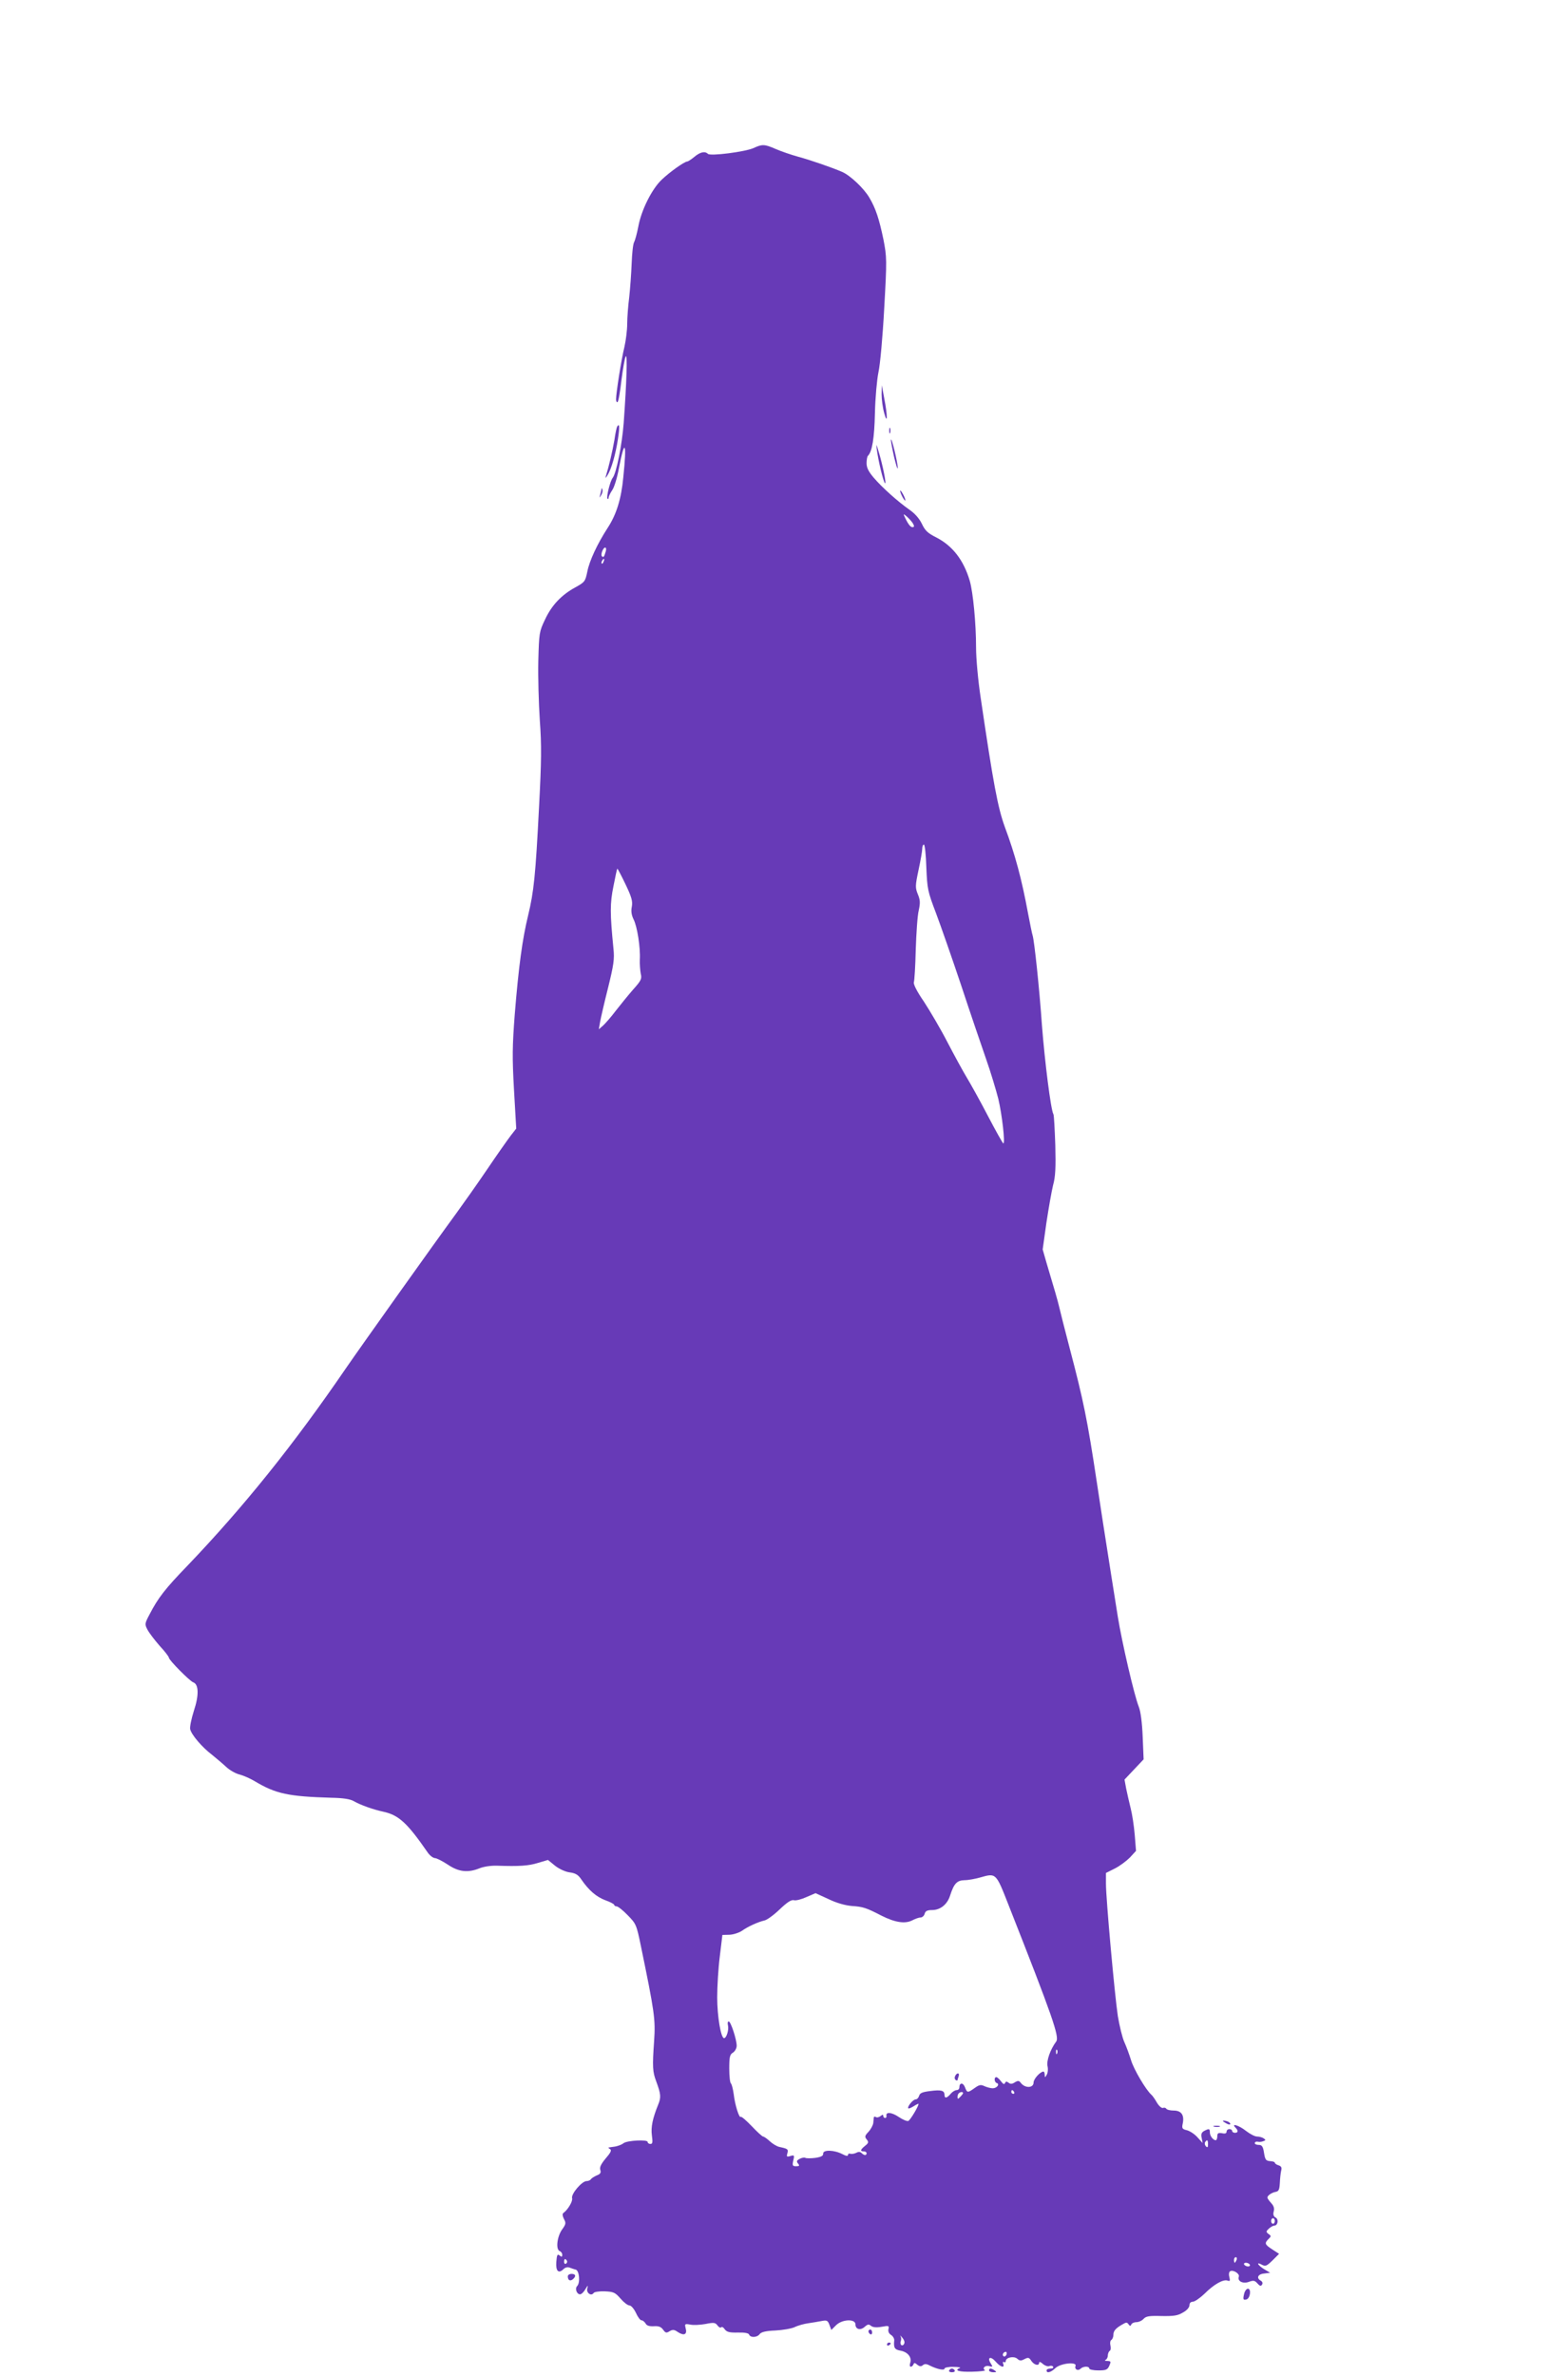 <?xml version="1.0" standalone="no"?>
<!DOCTYPE svg PUBLIC "-//W3C//DTD SVG 20010904//EN"
 "http://www.w3.org/TR/2001/REC-SVG-20010904/DTD/svg10.dtd">
<svg version="1.0" xmlns="http://www.w3.org/2000/svg"
 width="845pt" height="1280pt" viewBox="0 0 845 1280"
 preserveAspectRatio="xMidYMid meet">
<g transform="translate(0,1280) scale(0.1,-0.1)"
fill="#673ab7" stroke="none">
<path d="M4060 12002 c-45 -20 -231 -44 -245 -31 -16 16 -42 10 -73 -16 -17
-14 -34 -25 -38 -25 -15 0 -94 -56 -138 -98 -53 -50 -110 -164 -126 -252 -7
-36 -17 -74 -23 -85 -6 -11 -11 -63 -13 -115 -2 -53 -8 -134 -13 -180 -6 -47
-11 -112 -11 -145 0 -33 -7 -89 -15 -124 -17 -69 -45 -248 -45 -282 0 -11 4
-18 8 -15 5 3 14 56 21 118 8 62 18 120 23 128 10 16 5 -138 -11 -360 -9 -116
-39 -268 -59 -294 -14 -17 -36 -106 -28 -113 3 -3 6 -1 6 6 0 7 9 25 19 40 11
15 27 67 36 117 32 167 44 143 24 -47 -11 -117 -37 -201 -85 -274 -55 -85 -98
-177 -109 -235 -11 -53 -14 -56 -64 -84 -74 -40 -128 -96 -164 -174 -31 -65
-32 -72 -36 -222 -2 -85 2 -229 8 -320 10 -135 9 -219 -4 -465 -19 -373 -28
-458 -59 -587 -31 -127 -51 -274 -72 -533 -13 -171 -14 -230 -4 -407 l12 -208
-29 -37 c-16 -21 -74 -103 -128 -183 -54 -80 -129 -185 -165 -235 -111 -151
-511 -713 -595 -835 -284 -415 -551 -747 -855 -1065 -120 -124 -158 -173 -204
-262 -26 -49 -27 -53 -11 -83 9 -17 38 -55 65 -86 28 -30 50 -59 50 -64 0 -13
111 -125 131 -133 30 -10 32 -69 4 -153 -14 -44 -23 -89 -20 -100 7 -30 64
-97 117 -137 23 -19 58 -48 76 -65 19 -18 52 -37 74 -42 22 -6 58 -22 81 -36
114 -68 181 -82 413 -89 62 -1 101 -7 120 -18 36 -21 107 -46 159 -57 84 -18
130 -61 240 -220 11 -16 28 -29 38 -30 10 0 41 -16 70 -35 59 -40 109 -45 171
-20 22 9 61 15 94 14 121 -4 169 -1 221 15 l54 16 38 -31 c23 -18 56 -33 79
-36 31 -4 46 -13 62 -37 41 -60 82 -95 130 -113 26 -9 48 -21 48 -25 0 -4 6
-8 13 -8 7 0 34 -21 59 -47 46 -47 48 -51 72 -168 73 -354 79 -394 71 -510
-10 -141 -8 -166 11 -217 26 -70 27 -87 11 -126 -30 -74 -40 -121 -34 -166 5
-37 4 -46 -8 -46 -8 0 -15 5 -15 11 0 14 -111 8 -130 -7 -8 -7 -29 -15 -45
-18 -17 -2 -32 -5 -35 -5 -3 -1 1 -5 8 -9 9 -6 3 -19 -24 -50 -25 -30 -34 -48
-29 -62 5 -15 0 -22 -18 -29 -14 -6 -28 -15 -32 -20 -3 -6 -14 -11 -24 -11
-25 0 -84 -69 -78 -92 5 -16 -23 -63 -47 -80 -6 -4 -5 -16 3 -32 12 -22 11
-28 -10 -57 -27 -38 -35 -107 -13 -116 8 -3 14 -12 14 -20 0 -12 -3 -13 -14
-4 -12 10 -15 4 -18 -34 -4 -50 12 -66 39 -39 9 9 22 12 32 8 9 -3 24 -9 34
-11 19 -6 25 -71 7 -89 -13 -13 -2 -44 16 -44 7 0 20 12 29 28 13 22 15 23 10
4 -7 -24 21 -44 34 -25 3 6 30 10 59 9 49 -2 57 -6 86 -39 17 -20 39 -37 48
-37 9 0 24 -17 35 -40 10 -22 23 -40 30 -40 7 0 16 -8 22 -17 6 -12 20 -16 44
-15 26 2 39 -3 50 -18 13 -18 18 -20 35 -9 17 10 25 10 46 -5 33 -21 50 -12
41 21 -6 24 -4 25 24 20 17 -4 54 -2 82 3 45 9 54 8 65 -7 7 -10 16 -15 20
-11 4 5 13 0 20 -11 11 -14 25 -18 70 -17 37 1 58 -3 61 -11 7 -18 44 -16 57
3 9 11 33 17 84 19 39 2 86 10 104 18 18 9 51 18 73 21 22 3 55 9 72 12 29 6
34 3 43 -21 l10 -27 26 26 c33 32 104 35 104 4 0 -27 27 -34 50 -13 16 14 22
15 34 5 10 -8 29 -10 57 -5 38 7 41 6 37 -12 -3 -13 2 -24 14 -32 10 -6 18
-20 17 -29 -4 -41 2 -50 36 -56 38 -8 60 -36 50 -66 -4 -11 -2 -20 3 -20 6 0
12 6 15 13 3 9 7 9 20 -2 12 -10 21 -11 30 -3 9 8 20 8 38 -2 38 -19 79 -28
79 -16 0 5 21 10 48 9 26 0 41 -3 35 -6 -34 -13 -5 -22 66 -20 44 1 74 5 69 8
-17 11 1 28 23 22 19 -5 20 -4 8 15 -21 33 0 40 26 10 26 -30 51 -38 41 -12
-3 8 -2 12 4 9 6 -3 10 -1 10 5 0 20 44 29 62 13 13 -12 21 -12 39 -2 20 10
25 9 37 -10 15 -22 42 -29 42 -9 0 6 8 4 20 -7 10 -9 26 -15 34 -12 9 4 18 2
21 -3 4 -6 -3 -10 -14 -10 -12 0 -21 -4 -21 -10 0 -17 23 -11 47 12 28 27 118
36 109 12 -7 -18 13 -29 27 -15 14 14 47 15 47 1 0 -5 22 -10 48 -10 42 0 50
3 60 25 10 23 9 25 -11 26 -12 0 -16 3 -9 6 6 2 12 13 12 23 0 10 5 22 10 25
6 3 7 17 4 30 -3 12 -1 26 5 29 6 4 11 16 11 27 0 22 12 36 49 57 20 12 25 12
33 0 7 -10 11 -10 15 0 2 6 15 12 27 12 13 0 30 8 39 18 13 14 30 17 97 15 66
-1 87 2 115 19 21 11 35 28 35 39 0 12 7 19 18 19 10 0 39 20 63 43 51 51 101
79 124 71 13 -5 15 -2 10 19 -4 14 -2 28 4 31 16 10 53 -13 47 -29 -9 -24 22
-40 54 -28 24 9 32 8 46 -8 13 -15 19 -16 25 -7 5 8 2 16 -6 21 -26 14 -17 36
18 39 l32 4 -32 19 c-36 22 -46 43 -12 24 19 -10 26 -6 57 24 l35 35 -37 24
c-40 26 -43 33 -20 56 15 14 15 17 0 27 -14 11 -14 14 2 29 10 9 23 16 29 16
19 0 25 33 8 43 -12 6 -15 17 -11 33 5 17 0 31 -14 46 -11 12 -20 25 -20 29 0
11 23 27 45 31 16 3 20 12 22 47 1 23 4 53 7 66 5 18 1 25 -14 30 -11 3 -20
10 -20 14 0 4 -10 7 -21 8 -28 2 -31 6 -38 50 -5 30 -11 38 -29 38 -12 0 -21
5 -20 10 1 6 9 9 16 7 8 -2 21 -1 30 3 14 5 14 7 2 15 -8 6 -25 10 -36 10 -12
0 -38 14 -59 30 -37 30 -83 44 -57 18 16 -16 15 -28 -3 -28 -8 0 -15 5 -15 10
0 6 -7 10 -15 10 -8 0 -15 -6 -15 -14 0 -9 -8 -12 -25 -8 -20 3 -25 0 -25 -17
0 -11 -4 -21 -8 -21 -14 0 -32 23 -32 42 0 21 -4 22 -31 8 -14 -8 -18 -18 -13
-38 l5 -27 -28 31 c-15 17 -41 34 -57 38 -25 6 -28 10 -22 37 9 45 -8 69 -49
69 -18 0 -36 4 -40 10 -3 5 -11 7 -18 4 -7 -2 -21 10 -32 28 -10 18 -24 38
-30 43 -29 25 -96 138 -110 187 -9 29 -25 73 -36 97 -11 24 -26 87 -35 140
-17 113 -64 631 -64 713 l0 58 48 24 c26 13 62 40 81 59 l33 36 -7 87 c-4 48
-14 113 -22 143 -8 31 -18 78 -24 105 l-9 49 51 54 52 55 -5 121 c-3 76 -11
137 -21 162 -25 63 -91 348 -113 485 -8 52 -24 151 -35 220 -38 241 -59 376
-79 510 -50 331 -71 434 -145 715 -26 99 -51 198 -56 220 -9 39 -26 97 -70
244 l-20 70 20 143 c12 79 28 170 36 203 13 46 15 96 12 216 -3 86 -7 161 -10
166 -14 22 -47 286 -62 480 -14 202 -41 453 -50 483 -3 8 -14 62 -25 120 -34
184 -69 315 -125 465 -38 105 -62 232 -130 695 -14 92 -25 212 -25 271 0 130
-16 298 -34 360 -33 112 -93 189 -181 234 -46 23 -60 37 -77 73 -14 29 -38 56
-67 76 -59 41 -146 118 -193 173 -27 32 -38 53 -38 77 0 18 3 36 7 40 23 23
35 94 38 231 2 85 11 181 19 220 9 39 23 193 31 344 15 264 14 276 -4 370 -23
111 -42 169 -76 226 -29 50 -103 120 -147 139 -53 23 -168 63 -238 82 -36 10
-89 28 -119 41 -62 27 -73 27 -121 5z m861 -2024 c7 -13 6 -18 -4 -18 -12 0
-27 22 -46 65 -7 16 40 -28 50 -47z m-1657 -150 c-8 -28 -12 -33 -20 -25 -9 8
6 47 17 47 6 0 7 -10 3 -22z m-11 -53 c-3 -9 -8 -14 -10 -11 -3 3 -2 9 2 15 9
16 15 13 8 -4z m1739 -1647 c5 -117 7 -129 52 -247 26 -69 87 -244 136 -390
48 -146 109 -324 134 -396 25 -71 54 -168 66 -215 20 -84 38 -240 27 -240 -3
0 -40 66 -83 148 -42 81 -94 174 -114 207 -20 33 -67 119 -104 190 -37 72 -95
170 -127 219 -38 55 -58 95 -54 105 3 8 8 87 10 175 3 88 9 183 16 211 9 42 8
57 -5 88 -14 35 -14 45 4 130 11 51 20 102 20 115 0 12 4 22 9 22 5 0 11 -55
13 -122z m-1621 -92 c33 -69 39 -91 34 -120 -5 -24 -2 -45 9 -68 20 -38 38
-154 34 -218 -1 -25 2 -59 5 -76 7 -27 2 -37 -42 -86 -27 -31 -69 -83 -94
-115 -24 -32 -55 -67 -67 -78 l-23 -20 7 40 c4 22 23 105 43 184 30 122 35
154 29 210 -19 192 -19 244 0 337 10 52 19 94 21 94 2 0 22 -38 44 -84z m2065
-5501 c237 -601 274 -708 256 -733 -32 -43 -53 -104 -47 -132 4 -16 2 -37 -4
-47 -10 -17 -10 -17 -11 0 0 9 -3 17 -7 17 -18 -1 -53 -40 -53 -59 0 -30 -45
-32 -68 -3 -10 14 -16 14 -33 4 -15 -10 -24 -10 -34 -2 -10 8 -15 7 -19 -2 -4
-9 -10 -6 -22 10 -9 12 -20 22 -25 22 -13 0 -11 -28 3 -32 17 -6 0 -28 -22
-28 -11 0 -30 5 -44 11 -20 10 -29 8 -54 -10 -38 -27 -40 -26 -52 5 -10 26
-30 25 -30 -2 0 -8 -7 -14 -15 -14 -8 0 -23 -9 -32 -20 -20 -24 -33 -26 -33
-6 0 24 -18 29 -77 21 -43 -5 -56 -11 -60 -26 -3 -10 -11 -19 -19 -19 -14 0
-47 -41 -39 -48 2 -3 16 3 30 12 14 9 25 14 25 12 0 -14 -45 -88 -55 -92 -7
-3 -30 7 -51 21 -38 26 -71 29 -67 7 2 -7 -2 -12 -7 -12 -6 0 -10 5 -10 11 0
8 -4 8 -15 -1 -8 -6 -19 -9 -25 -5 -5 3 -10 3 -11 -2 0 -4 -2 -18 -3 -31 -2
-12 -13 -33 -26 -47 -20 -21 -21 -27 -9 -41 11 -14 10 -19 -9 -34 -26 -21 -28
-30 -7 -30 8 0 15 -4 15 -10 0 -13 -13 -13 -27 1 -7 7 -17 8 -29 1 -11 -5 -25
-7 -31 -5 -7 3 -13 0 -13 -6 0 -8 -11 -6 -30 4 -44 23 -105 25 -104 3 1 -12
-10 -18 -42 -23 -24 -3 -48 -3 -54 0 -5 3 -19 1 -30 -5 -17 -9 -19 -14 -9 -26
9 -11 7 -14 -11 -14 -19 0 -21 4 -15 31 7 29 5 30 -15 24 -20 -6 -22 -4 -17
14 6 23 3 25 -43 35 -14 3 -37 17 -52 31 -15 14 -31 25 -36 25 -4 0 -32 25
-61 56 -29 30 -55 53 -59 50 -8 -9 -31 62 -38 122 -4 29 -11 55 -15 58 -5 3
-9 39 -9 80 0 63 3 76 20 86 11 7 20 24 20 37 0 34 -32 131 -43 131 -5 0 -7
-9 -4 -21 6 -24 -8 -69 -21 -69 -17 0 -37 117 -37 220 0 58 6 157 14 220 l14
116 39 1 c21 1 51 11 66 21 32 23 87 48 122 56 14 3 51 30 82 60 41 39 63 53
77 49 10 -3 41 5 67 17 l49 21 70 -32 c43 -21 90 -34 125 -37 60 -4 77 -9 160
-52 73 -37 127 -45 165 -26 17 9 37 16 46 16 9 0 19 9 22 20 4 15 14 20 40 20
44 0 82 30 97 78 21 65 37 82 78 83 20 0 57 7 82 14 89 25 86 28 156 -150z
m261 -797 c-3 -8 -6 -5 -6 6 -1 11 2 17 5 13 3 -3 4 -12 1 -19z m-232 -208 c3
-5 1 -10 -4 -10 -6 0 -11 5 -11 10 0 6 2 10 4 10 3 0 8 -4 11 -10z m-275 -6
c0 -3 -7 -12 -15 -20 -12 -13 -15 -13 -15 -1 0 7 3 17 7 20 8 8 23 9 23 1z
m1320 -276 c0 -16 -3 -19 -11 -11 -6 6 -8 16 -5 22 11 17 16 13 16 -11z m360
-413 c0 -8 -4 -15 -10 -15 -5 0 -10 7 -10 15 0 8 5 15 10 15 6 0 10 -7 10 -15z
m-206 -210 c-4 -8 -8 -15 -10 -15 -2 0 -4 7 -4 15 0 8 4 15 10 15 5 0 7 -7 4
-15z m-3609 -4 c3 -5 1 -12 -5 -16 -5 -3 -10 1 -10 9 0 18 6 21 15 7z m3680
-21 c3 -5 -1 -10 -9 -10 -8 0 -18 5 -21 10 -3 6 1 10 9 10 8 0 18 -4 21 -10z
m-1862 -425 c-3 -8 -9 -12 -15 -9 -5 3 -7 13 -4 21 4 9 3 21 -1 27 -5 7 0 4 9
-7 9 -10 15 -24 11 -32z m551 -60 c-4 -8 -10 -12 -15 -9 -11 6 -2 24 11 24 5
0 7 -7 4 -15z"/>
<path d="M5147 1615 c-4 -8 -2 -17 3 -20 6 -4 10 -4 10 -1 0 2 3 11 6 20 3 9
2 16 -4 16 -5 0 -12 -7 -15 -15z"/>
<path d="M4751 10675 c0 -27 6 -72 14 -100 18 -67 19 -17 0 80 l-13 70 -1 -50z"/>
<path d="M3326 10502 c-3 -5 -10 -37 -15 -73 -10 -58 -30 -143 -46 -194 -4
-14 -2 -12 9 5 21 34 43 110 56 194 10 65 9 89 -4 68z"/>
<path d="M4792 10480 c0 -14 2 -19 5 -12 2 6 2 18 0 25 -3 6 -5 1 -5 -13z"/>
<path d="M4801 10430 c0 -8 8 -51 18 -95 11 -44 19 -69 19 -55 0 28 -35 173
-37 150z"/>
<path d="M4725 10380 c8 -63 35 -174 44 -183 10 -10 -13 103 -35 173 -12 40
-13 41 -9 10z"/>
<path d="M3241 10163 c-1 -6 -4 -20 -7 -30 -5 -17 -5 -17 6 0 6 10 9 23 6 30
-3 9 -5 9 -5 0z"/>
<path d="M4851 10155 c0 -5 6 -21 14 -35 8 -14 14 -20 14 -15 0 6 -6 21 -14
35 -8 14 -14 21 -14 15z"/>
<path d="M6590 1374 c0 -2 9 -8 20 -14 11 -6 20 -7 20 -2 0 6 -9 12 -20 15
-11 3 -20 3 -20 1z"/>
<path d="M6543 1343 c9 -2 23 -2 30 0 6 3 -1 5 -18 5 -16 0 -22 -2 -12 -5z"/>
<path d="M3060 537 c0 -21 12 -28 27 -16 19 16 16 29 -7 29 -11 0 -20 -6 -20
-13z"/>
<path d="M6706 448 c-9 -35 -7 -40 10 -36 21 4 29 58 9 58 -7 0 -15 -10 -19
-22z"/>
<path d="M4680 241 c0 -6 5 -13 10 -16 6 -3 10 1 10 9 0 9 -4 16 -10 16 -5 0
-10 -4 -10 -9z"/>
<path d="M4780 169 c0 -5 5 -7 10 -4 6 3 10 8 10 11 0 2 -4 4 -10 4 -5 0 -10
-5 -10 -11z"/>
<path d="M5115 30 c-3 -5 3 -10 15 -10 12 0 18 5 15 10 -3 6 -10 10 -15 10 -5
0 -12 -4 -15 -10z"/>
<path d="M5330 30 c0 -5 10 -10 23 -10 18 0 19 2 7 10 -19 13 -30 13 -30 0z"/>
</g>
</svg>
